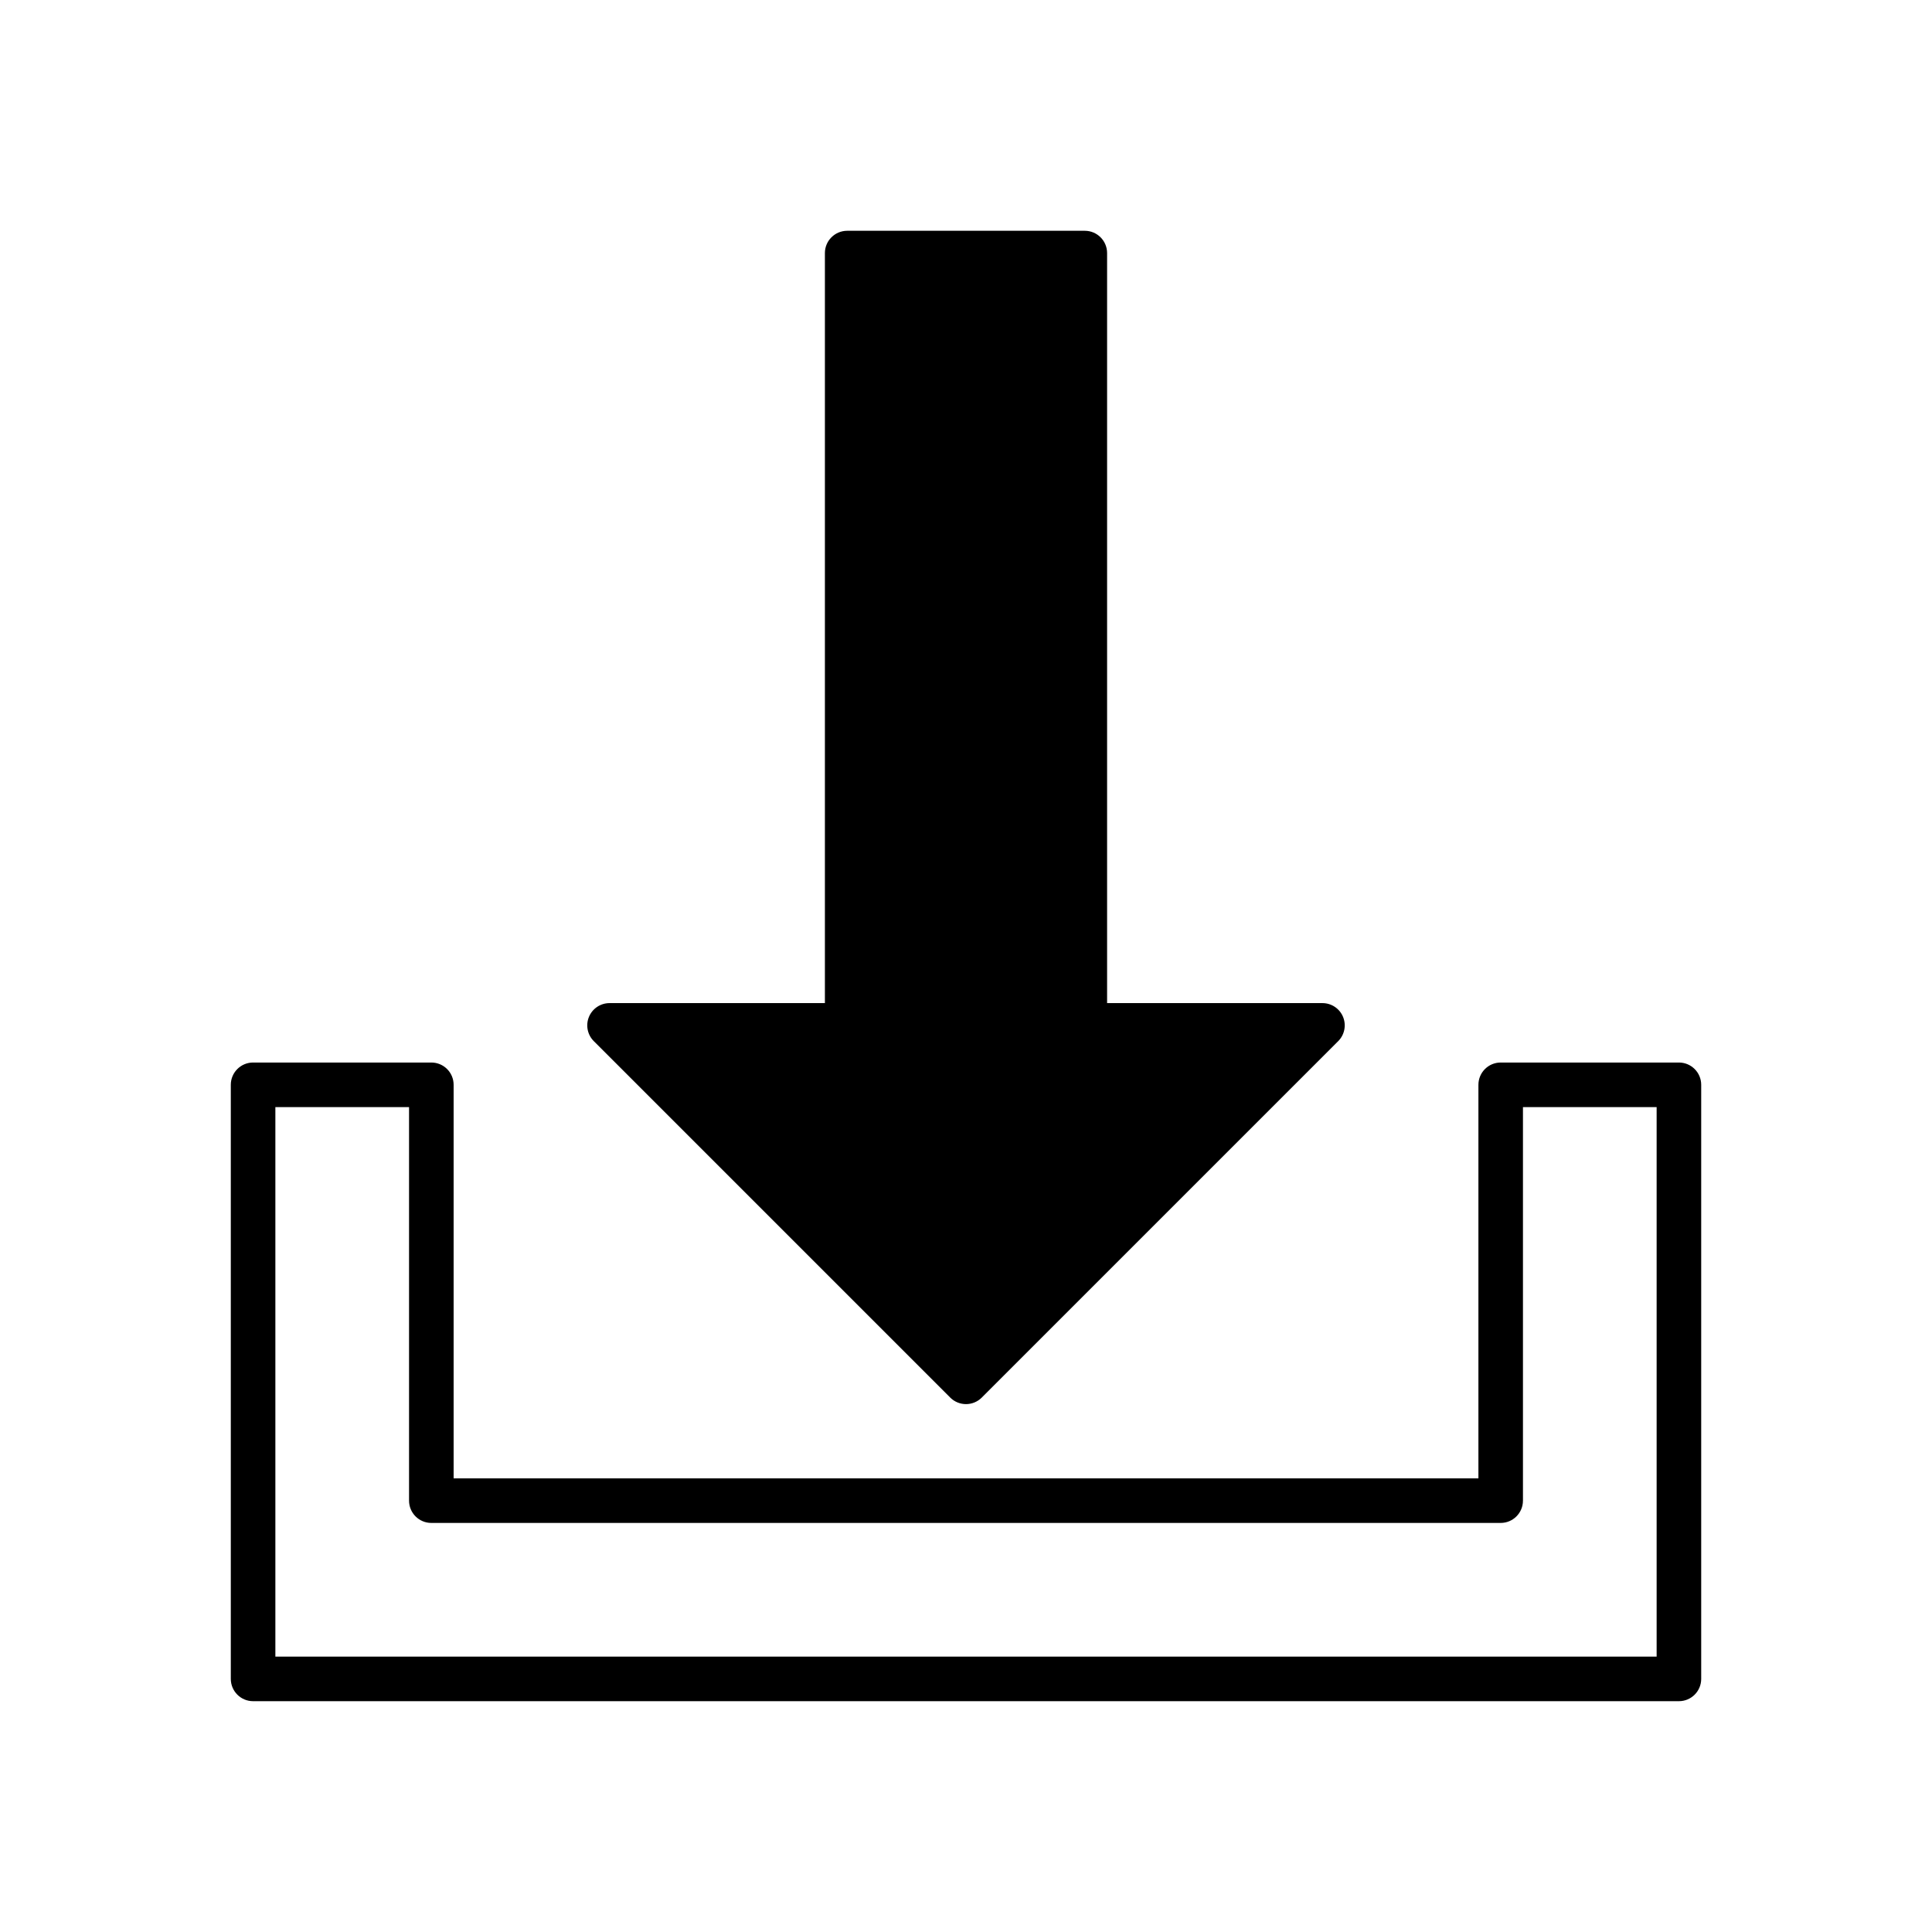 <?xml version="1.0" encoding="UTF-8"?>
<!-- Uploaded to: SVG Repo, www.svgrepo.com, Generator: SVG Repo Mixer Tools -->
<svg fill="#000000" width="800px" height="800px" version="1.1" viewBox="144 144 512 512" xmlns="http://www.w3.org/2000/svg">
 <g>
  <path d="m431.49 205.16h-62.977c-3.262 0.004-5.906 2.644-5.906 5.906v198.77h-57.07c-2.391 0-4.543 1.438-5.457 3.644-0.914 2.203-0.406 4.746 1.281 6.434l94.465 94.465c1.105 1.105 2.609 1.727 4.176 1.727 1.562 0 3.066-0.621 4.172-1.727l94.465-94.465c1.688-1.688 2.195-4.231 1.281-6.434-0.914-2.207-3.066-3.644-5.457-3.644h-57.07v-198.77c0-3.262-2.644-5.902-5.902-5.906z"/>
  <path d="m258.3 425.58h-47.23c-3.262 0-5.902 2.644-5.906 5.906v157.44c0.004 3.262 2.644 5.906 5.906 5.906h377.86c3.262 0 5.906-2.644 5.906-5.906v-157.44c0-3.262-2.644-5.906-5.906-5.906h-47.23c-3.262 0-5.902 2.644-5.906 5.906v104.3h-271.58v-104.3c0-3.262-2.644-5.906-5.906-5.906zm289.3 116.11v-104.3h35.426v145.63h-366.05v-145.63h35.426v104.3c0 3.262 2.644 5.902 5.902 5.902h283.39c3.262 0 5.902-2.641 5.902-5.902z"/>
 </g>
</svg>